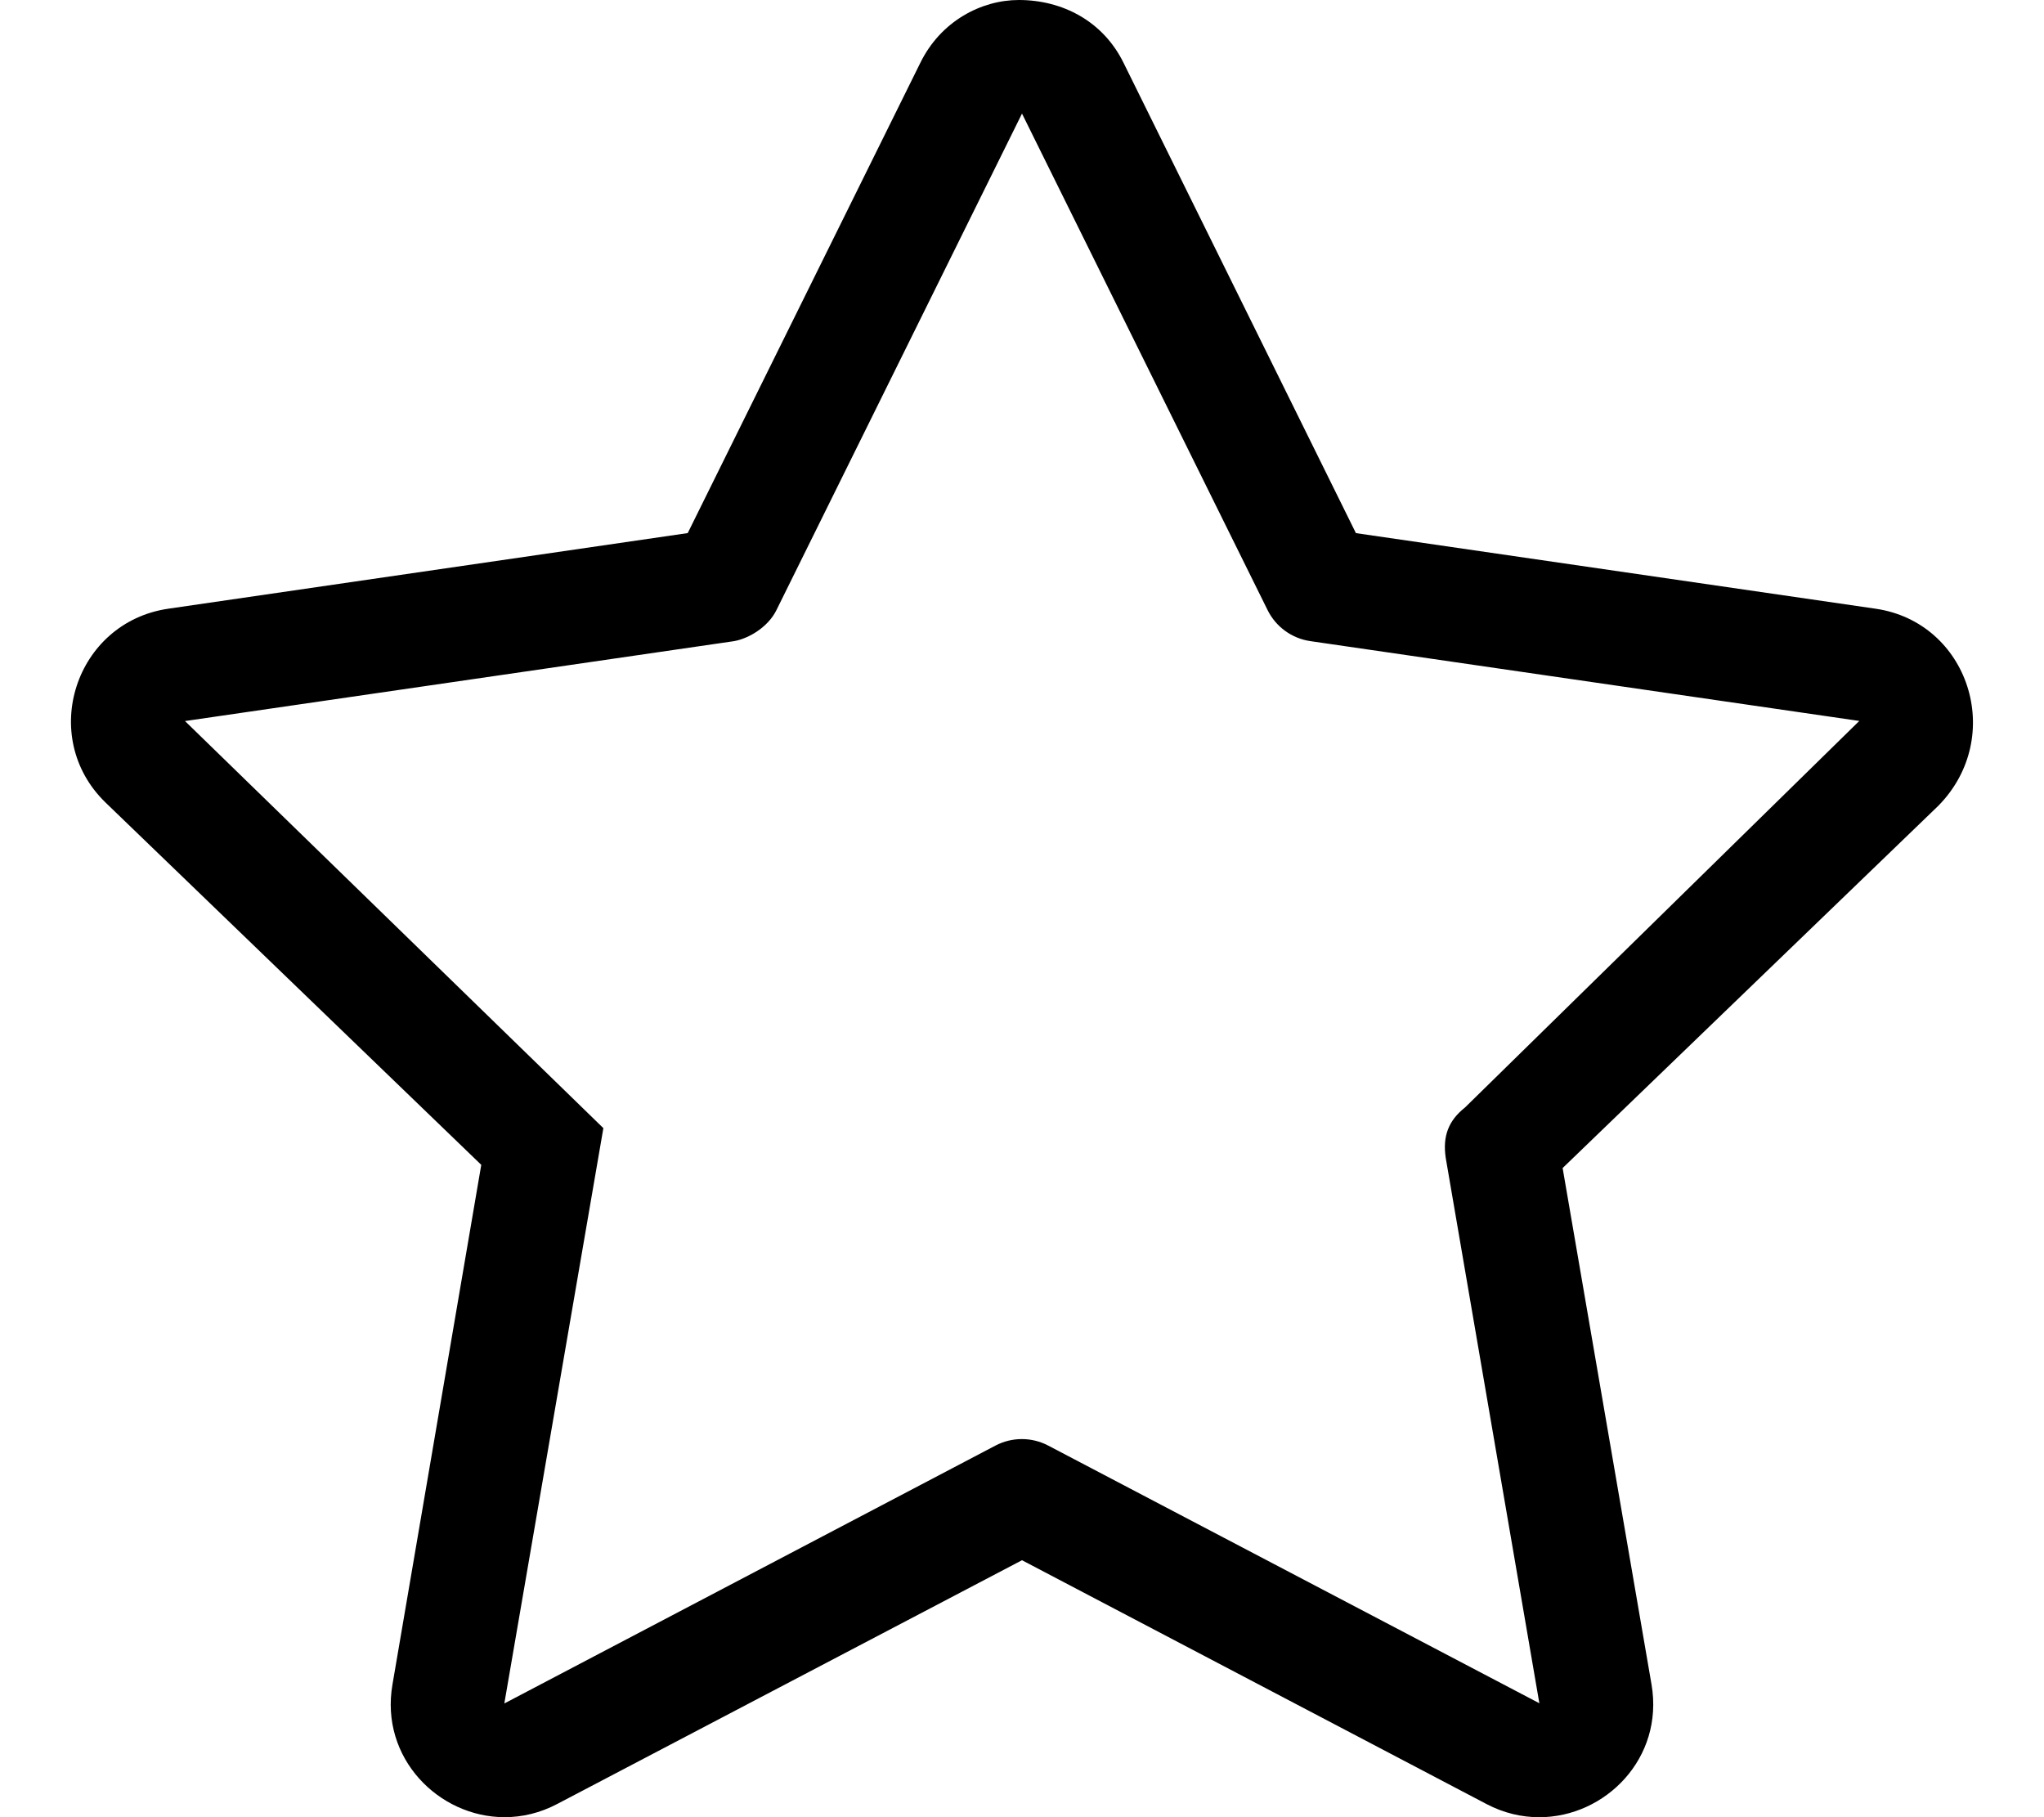 <svg height="512" width="576" viewBox="0 0 576 512" fill="none" aria-hidden="true" class="icon icon-guarantee" xmlns="http://www.w3.org/2000/svg" xmlns:xlink="http://www.w3.org/1999/xlink">
      <path fill="currentColor" d="M528.5 171.5l-146.4-21.29l-65.43-132.4C310.9 5.971 299.4-.002 287.1 0C276.6 0 265.1 5.899 259.3 17.8L193.8 150.2L47.47 171.5C21.2 175.3 10.68 207.6 29.72 226.1l105.9 102.1L110.6 474.6C107 495.3 123.6 512 142.2 512c4.932 0 10.01-1.172 14.88-3.75L288 439.6l130.9 68.7c4.865 2.553 9.926 3.713 14.85 3.713c18.61 0 35.21-16.61 31.65-37.41l-25.05-145.5l105.9-102.1C565.3 207.6 554.8 175.3 528.5 171.5zM407.4 326.2l26.39 153.7l-138.4-72.6c-4.656-2.443-10.21-2.442-14.87 .001l-138.4 72.66l27.91-162.1l-117.9-114.7l154.7-22.51C211.1 179.9 216.5 176.6 218.8 171.9L288 32l69.21 139.9c2.333 4.716 6.834 7.983 12.04 8.74l154.7 22.49l-111.1 108.9C408.2 315.7 406.5 320.1 407.4 326.2z"></path>
    </svg>